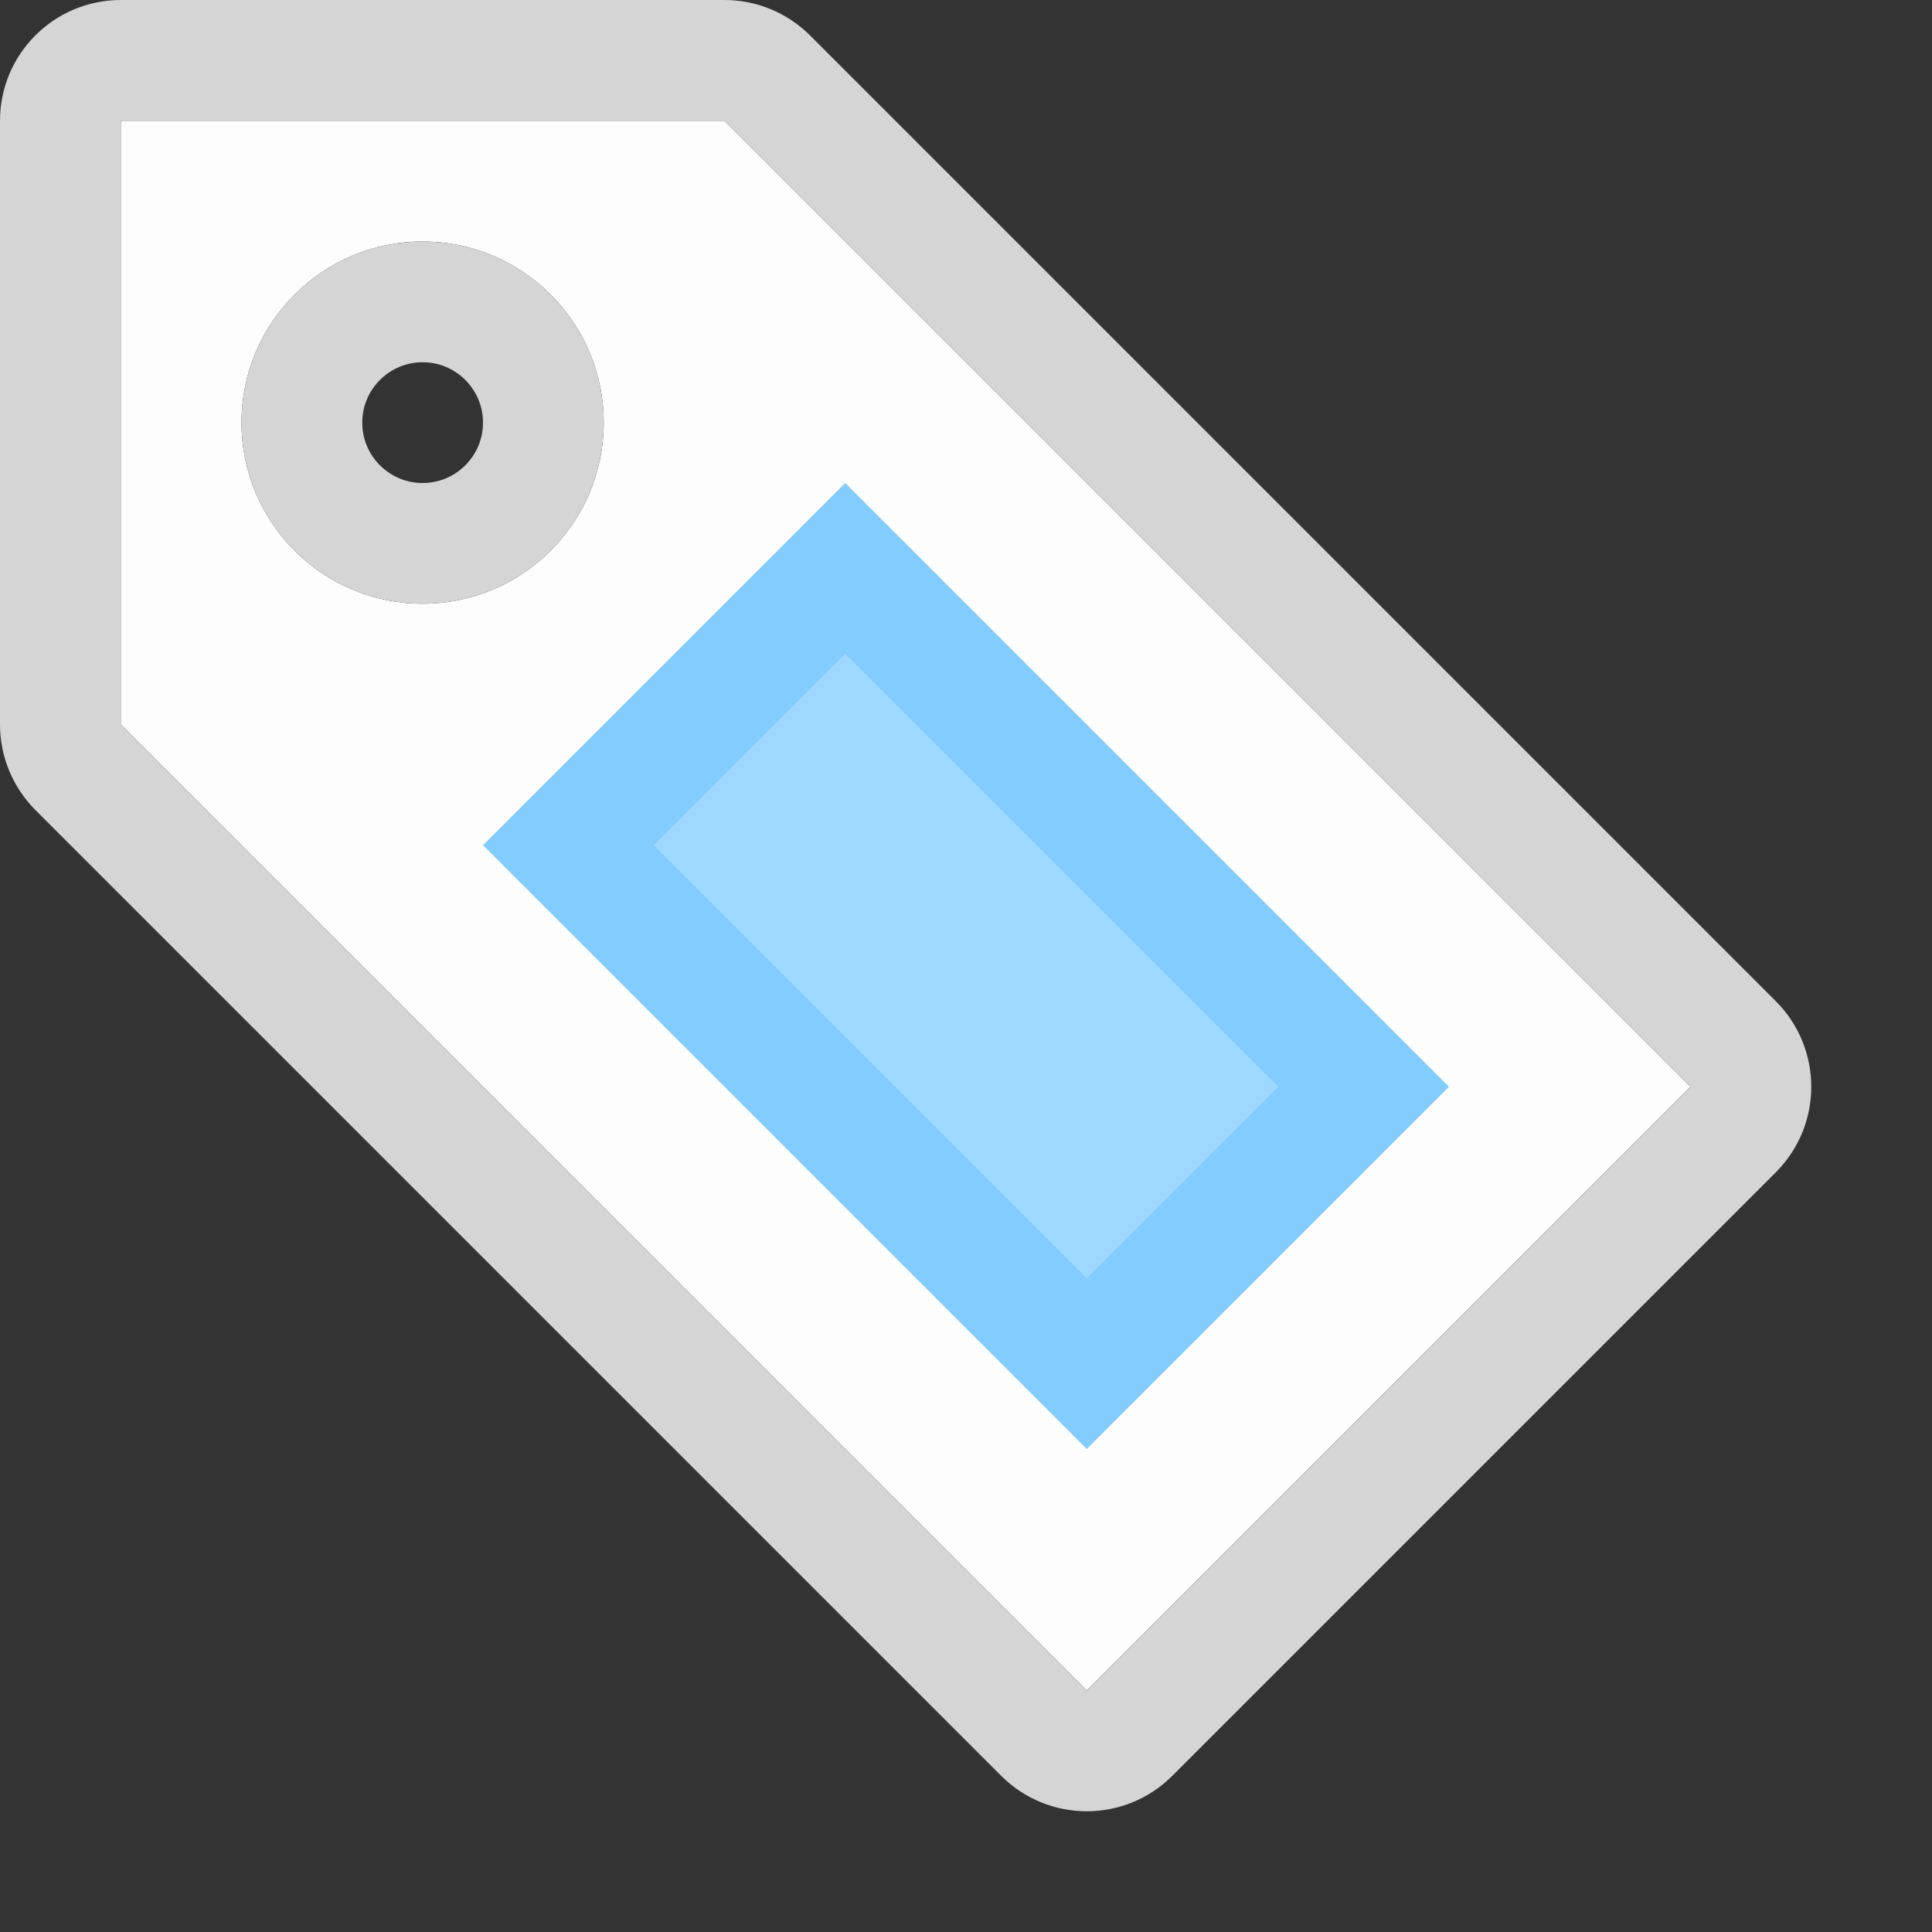 <svg width="16" height="16" viewBox="0 0 16 16" fill="none" xmlns="http://www.w3.org/2000/svg">
<rect x="0" y="0" width="16" height="16" fill="#333333" stroke="none"/>
<path fill-rule="evenodd" clip-rule="evenodd" d="M1 1H6L14 9L9 14L1 6V1ZM3.5 5C4.328 5 5 4.328 5 3.5C5 2.672 4.328 2 3.5 2C2.672 2 2 2.672 2 3.5C2 4.328 2.672 5 3.5 5Z" fill="#FDFDFD"/>
<path d="M1 0.5C0.724 0.5 0.5 0.724 0.5 1V6C0.5 6.133 0.553 6.26 0.646 6.354L8.646 14.354C8.842 14.549 9.158 14.549 9.354 14.354L14.354 9.354C14.549 9.158 14.549 8.842 14.354 8.646L6.354 0.646C6.26 0.553 6.133 0.5 6 0.5H1ZM4.5 3.5C4.5 4.052 4.052 4.5 3.5 4.5C2.948 4.5 2.5 4.052 2.5 3.5C2.5 2.948 2.948 2.5 3.5 2.5C4.052 2.5 4.5 2.948 4.5 3.5Z" stroke="#D5D5D5" stroke-linejoin="round"/>
<path d="M4.707 7L7 4.707L11.293 9L9 11.293L4.707 7Z" fill="#9ED7FF" stroke="#83CCFF"/>
</svg>
